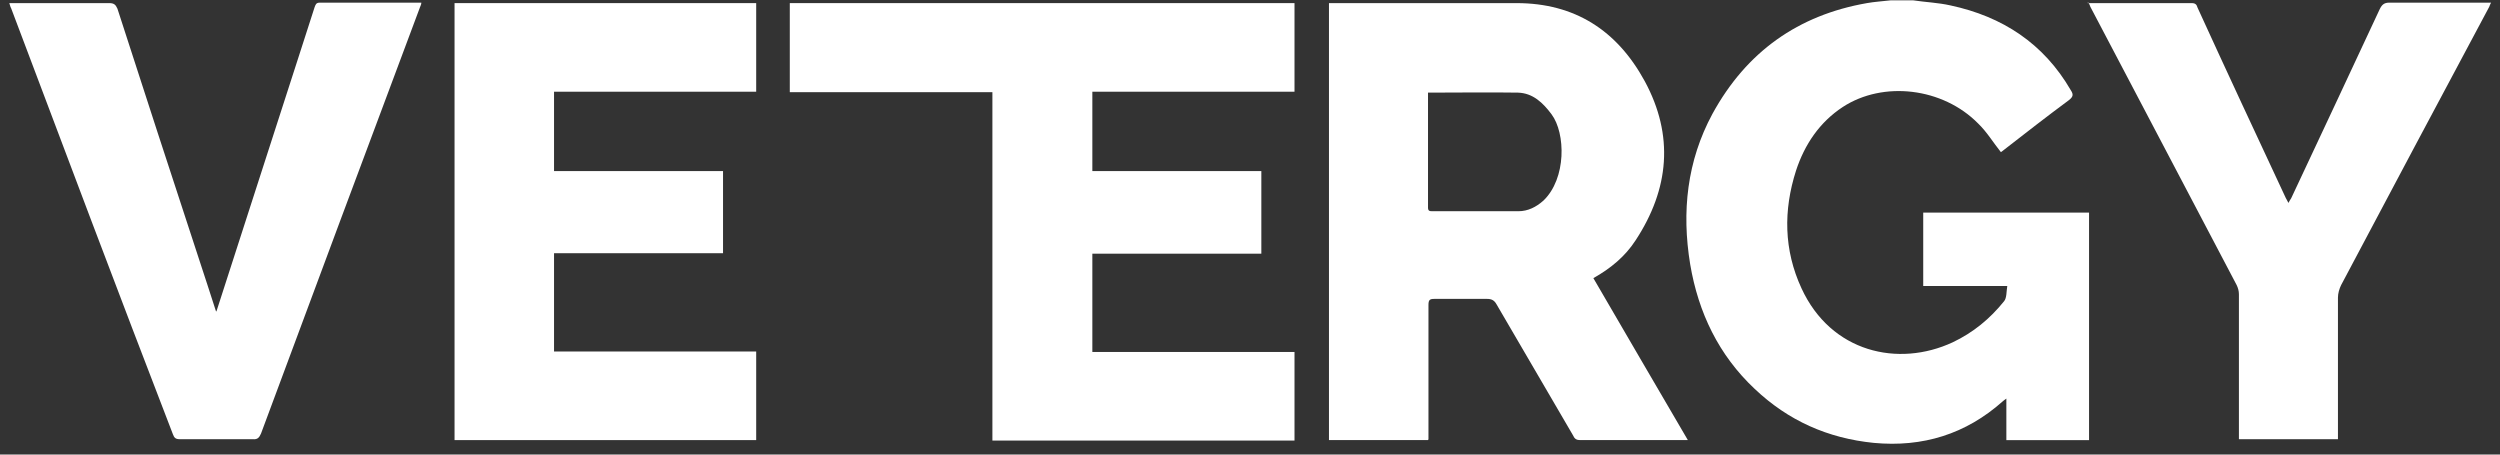 <svg width="231" height="42" viewBox="0 0 231 42" fill="none" xmlns="http://www.w3.org/2000/svg">
<rect x="0" y="0" width="231" height="42" fill="#333333" stroke="none"/>
<path d="M176.783 0.032C177.916 0.203 179.091 0.245 180.225 0.501C185.01 1.525 188.83 3.998 191.348 8.347C191.6 8.73 191.558 8.943 191.181 9.242C189.166 10.734 187.193 12.269 185.22 13.804C185.094 13.889 184.968 14.017 184.884 14.06C184.171 13.165 183.583 12.184 182.785 11.416C179.511 8.091 174.012 7.451 170.277 9.882C168.136 11.289 166.751 13.335 165.953 15.765C164.778 19.432 164.82 23.099 166.457 26.638C169.185 32.565 175.398 33.972 180.435 31.627C182.324 30.731 183.877 29.452 185.178 27.832C185.43 27.534 185.388 26.937 185.472 26.425H177.706V19.645H193.028V40.666H185.388V36.828C185.22 36.956 185.136 36.999 185.052 37.084C181.652 40.112 177.664 41.348 173.131 40.922C168.891 40.495 165.239 38.875 162.133 35.933C158.817 32.821 156.928 28.898 156.173 24.421C155.375 19.56 155.879 14.87 158.229 10.521C161.378 4.765 166.163 1.397 172.501 0.288C173.215 0.16 173.97 0.118 174.684 0.032H176.783Z" fill="white"/>
<path d="M116.548 15.85V23.44H100.933V32.522H119.612V40.708H91.698V8.517H72.977V0.288H119.612V8.474H100.933V15.808H116.548V15.85Z" fill="white"/>
<path d="M131.948 40.665H122.797V0.288H140.133C145.506 0.288 149.41 2.803 151.97 7.493C154.699 12.525 154.237 17.471 151.131 22.203C150.165 23.696 148.822 24.804 147.227 25.7C150.123 30.688 153.02 35.634 155.958 40.665H146.01C145.716 40.665 145.506 40.58 145.38 40.282C143.029 36.231 140.637 32.181 138.286 28.13C138.076 27.746 137.824 27.618 137.405 27.618H132.535C132.116 27.618 131.99 27.704 131.99 28.173V40.623H131.948V40.665ZM131.948 8.602V19.176C131.948 19.474 132.074 19.517 132.325 19.517H140.301C141.182 19.517 141.938 19.133 142.61 18.537C144.75 16.49 144.666 12.311 143.365 10.563C142.568 9.497 141.644 8.602 140.259 8.559C137.53 8.517 134.802 8.559 132.032 8.559H131.948C131.948 8.588 131.948 8.602 131.948 8.602Z" fill="white"/>
<path d="M42 0.288H69.872V8.474H51.193V15.808H66.808V23.397H51.193V32.479H69.872V40.665H42V0.288Z" fill="white"/>
<path d="M20 28.77C20.546 27.107 21.05 25.487 21.596 23.824C23.568 17.684 25.583 11.502 27.556 5.362C28.06 3.785 28.564 2.25 29.067 0.672C29.151 0.459 29.193 0.246 29.529 0.246H38.932C38.932 0.416 38.848 0.544 38.806 0.672C33.895 13.804 28.983 26.937 24.114 40.069C23.946 40.453 23.778 40.623 23.358 40.581H16.6C16.223 40.581 16.097 40.453 15.971 40.112C10.934 27.065 5.98 13.89 1.027 0.757C0.943 0.629 0.943 0.501 0.859 0.288H10.094C10.514 0.288 10.682 0.416 10.85 0.8C13.326 8.475 15.845 16.192 18.363 23.867C18.909 25.487 19.413 27.107 19.959 28.77H20.042H20Z" fill="white"/>
<path d="M192.898 0.288H202.511C202.847 0.288 202.973 0.416 203.057 0.714C205.743 6.598 208.472 12.44 211.2 18.281C211.284 18.409 211.326 18.537 211.452 18.75C211.536 18.579 211.62 18.451 211.704 18.323C214.432 12.525 217.161 6.683 219.889 0.842C220.099 0.416 220.309 0.245 220.771 0.245H230.173C230.089 0.416 230.047 0.501 230.005 0.629C225.43 9.199 220.854 17.769 216.321 26.339C216.153 26.68 216.027 27.107 216.027 27.491V39.983C216.027 44.119 216.027 40.367 216.027 40.58H206.876V27.192C206.876 26.894 206.793 26.595 206.667 26.339C202.175 17.769 197.642 9.199 193.15 0.629C193.108 0.501 193.066 0.416 192.982 0.245H192.898V0.288Z" fill="white"/>
</svg>
